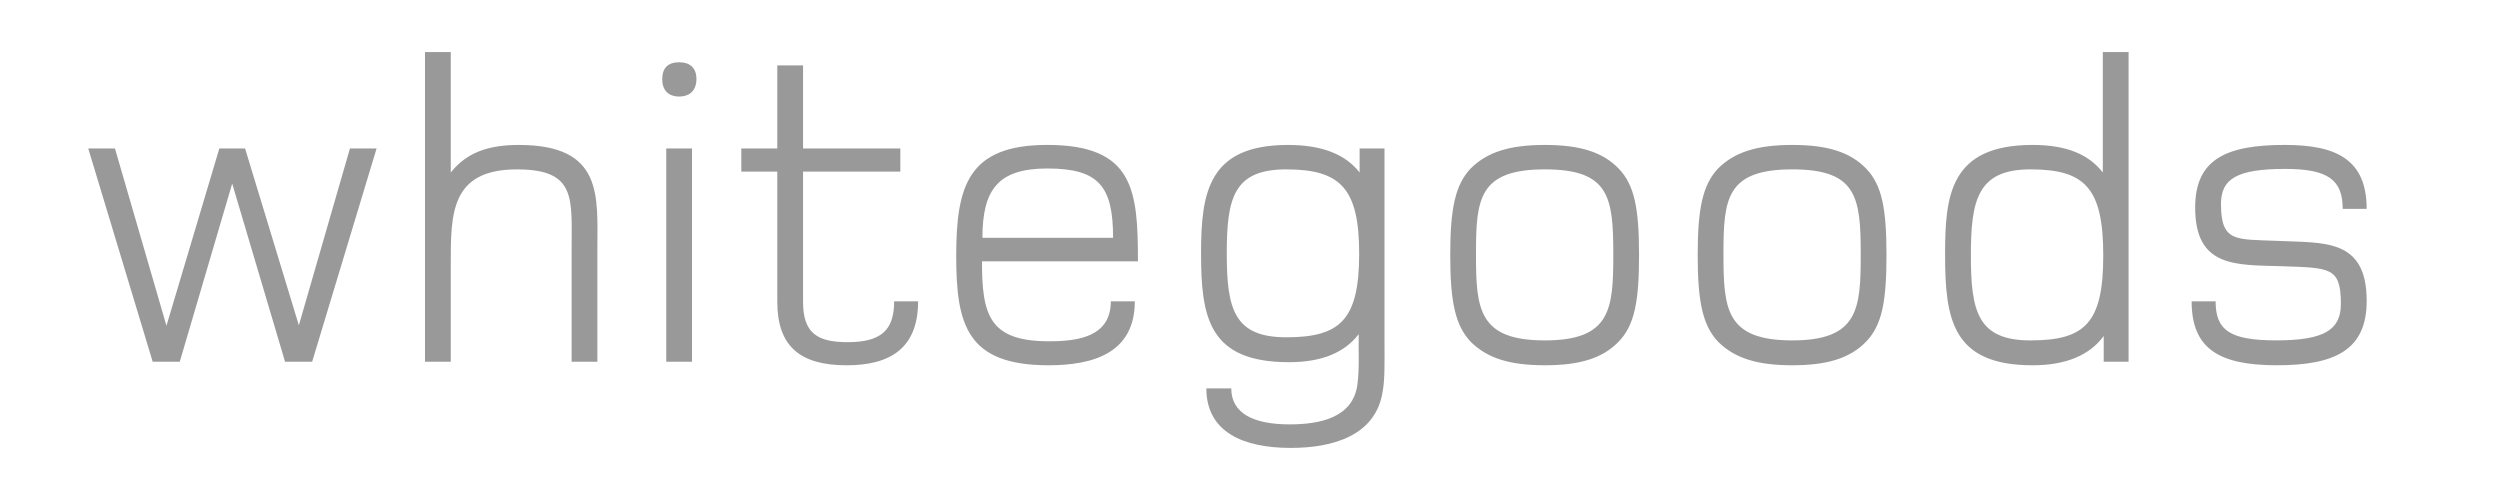 <?xml version="1.0" encoding="utf-8"?>
<!-- Generator: Adobe Illustrator 15.1.0, SVG Export Plug-In  -->
<!DOCTYPE svg PUBLIC "-//W3C//DTD SVG 1.1 Tiny//EN" "http://www.w3.org/Graphics/SVG/1.1/DTD/svg11-tiny.dtd">
<svg version="1.1" baseProfile="tiny"
	 xmlns="http://www.w3.org/2000/svg" xmlns:xlink="http://www.w3.org/1999/xlink" xmlns:a="http://ns.adobe.com/AdobeSVGViewerExtensions/3.0/"
	 x="0px" y="0px" width="120px" height="24px" viewBox="-4.236 -2.5 120 24" overflow="visible" xml:space="preserve">
<defs>
</defs>
<path fill="#999999" d="M109.365,11.941c0-3.028-2.089-2.772-4.286-2.879c-1.983-0.085-2.708,0.085-2.708-1.77
	c0-1.215,0.768-1.684,3.092-1.684c2.089,0,2.75,0.554,2.75,1.919h1.151c0-2.367-1.449-3.071-3.924-3.071
	c-2.815,0-4.308,0.683-4.308,3.007c0,2.878,1.941,2.75,4.116,2.814c2.346,0.085,2.878,0.021,2.878,1.813
	c0,1.236-0.789,1.748-3.091,1.748c-2.218,0-2.922-0.469-2.922-1.875h-1.151c0,2.281,1.322,3.07,4.094,3.07
	C107.895,15.033,109.365,14.266,109.365,11.941 M96.72,9.766c0,3.242-0.874,4.073-3.497,4.073c-2.538,0-2.857-1.407-2.857-4.073
	c0-2.665,0.319-4.136,2.857-4.136C95.846,5.63,96.72,6.525,96.72,9.766 M97.936,14.863V0h-1.237v5.779
	c-0.682-0.875-1.749-1.322-3.369-1.322c-3.988,0-4.202,2.452-4.202,5.268c0,3.091,0.342,5.309,4.202,5.309
	c1.6,0,2.749-0.489,3.412-1.407v1.237H97.936z M85.079,9.703c0,2.623-0.108,4.136-3.284,4.136c-3.179,0-3.305-1.492-3.305-4.136
	c0-2.645,0.126-4.073,3.305-4.073C84.886,5.63,85.079,6.952,85.079,9.703 M86.315,9.745c0-2.217-0.213-3.369-0.981-4.158
	c-0.768-0.789-1.855-1.13-3.539-1.13c-1.685,0-2.773,0.341-3.562,1.13c-0.747,0.789-0.98,1.941-0.98,4.158
	c0,2.219,0.234,3.369,0.98,4.158c0.789,0.79,1.876,1.13,3.562,1.13c1.684,0,2.771-0.34,3.539-1.13
	C86.102,13.114,86.315,11.963,86.315,9.745 M73.202,9.703c0,2.623-0.107,4.136-3.284,4.136c-3.178,0-3.307-1.492-3.307-4.136
	c0-2.645,0.128-4.073,3.307-4.073C73.009,5.63,73.202,6.952,73.202,9.703 M74.438,9.745c0-2.217-0.214-3.369-0.982-4.158
	c-0.767-0.789-1.854-1.13-3.538-1.13c-1.685,0-2.773,0.341-3.562,1.13c-0.747,0.789-0.981,1.941-0.981,4.158
	c0,2.219,0.235,3.369,0.981,4.158c0.789,0.79,1.876,1.13,3.562,1.13c1.684,0,2.771-0.34,3.538-1.13
	C74.225,13.114,74.438,11.963,74.438,9.745 M61.004,9.681c0,3.178-0.917,4.009-3.497,4.009c-2.496,0-2.858-1.343-2.858-4.009
	c0-2.666,0.319-4.051,2.858-4.051C60.13,5.63,61.004,6.568,61.004,9.681 M62.22,13.903V4.627h-1.195v1.152
	c-0.682-0.875-1.812-1.322-3.433-1.322c-3.795,0-4.178,2.239-4.178,5.182c0,3.092,0.361,5.246,4.22,5.246
	c1.601,0,2.667-0.469,3.349-1.343c-0.021,0.789,0.042,1.62-0.063,2.409c-0.213,1.622-1.834,1.919-3.263,1.919
	c-1.727,0-2.793-0.533-2.793-1.728h-1.195c0,2.112,1.791,2.858,4.052,2.858c2.004,0,4.093-0.577,4.415-2.73
	C62.241,15.673,62.22,14.905,62.22,13.903 M49.192,8.914h-6.271c0-2.282,0.724-3.327,3.113-3.327
	C48.509,5.587,49.192,6.439,49.192,8.914 M50.385,10.043c0-3.412-0.193-5.587-4.351-5.587c-3.796,0-4.372,1.961-4.372,5.331
	c0,3.305,0.512,5.246,4.436,5.246c2.155,0,4.137-0.596,4.137-3.07h-1.152c0,1.706-1.577,1.918-2.963,1.918
	c-2.879,0-3.221-1.258-3.221-3.838H50.385z M39.833,11.963h-1.15c0,1.385-0.62,1.961-2.24,1.961c-1.493,0-2.132-0.47-2.132-1.94
	V5.736h4.669V4.627h-4.669V0.64h-1.237v3.987h-1.727v1.109h1.727v6.249c0,2.131,1.087,3.049,3.327,3.049
	C38.512,15.033,39.833,14.201,39.833,11.963 M28.98,4.627h-1.236v10.236h1.236V4.627z M29.193,1.3c0-0.533-0.297-0.811-0.831-0.811
	c-0.534,0-0.811,0.277-0.811,0.811c0,0.512,0.277,0.833,0.811,0.833C28.896,2.133,29.193,1.812,29.193,1.3 M24.438,14.863V9.468
	c0-2.559,0.298-5.011-3.774-5.011c-1.493,0-2.516,0.384-3.263,1.322V0h-1.237v14.863h1.237v-4.67c0-2.409-0.022-4.562,3.178-4.562
	c2.857,0,2.623,1.386,2.623,3.838v5.395H24.438z M13.84,4.627h-1.279l-2.452,8.487L7.528,4.627H6.292l-2.538,8.509L1.282,4.627H0
	l3.093,10.236h1.3l2.516-8.551l2.538,8.551h1.3L13.84,4.627z"/>
</svg>
